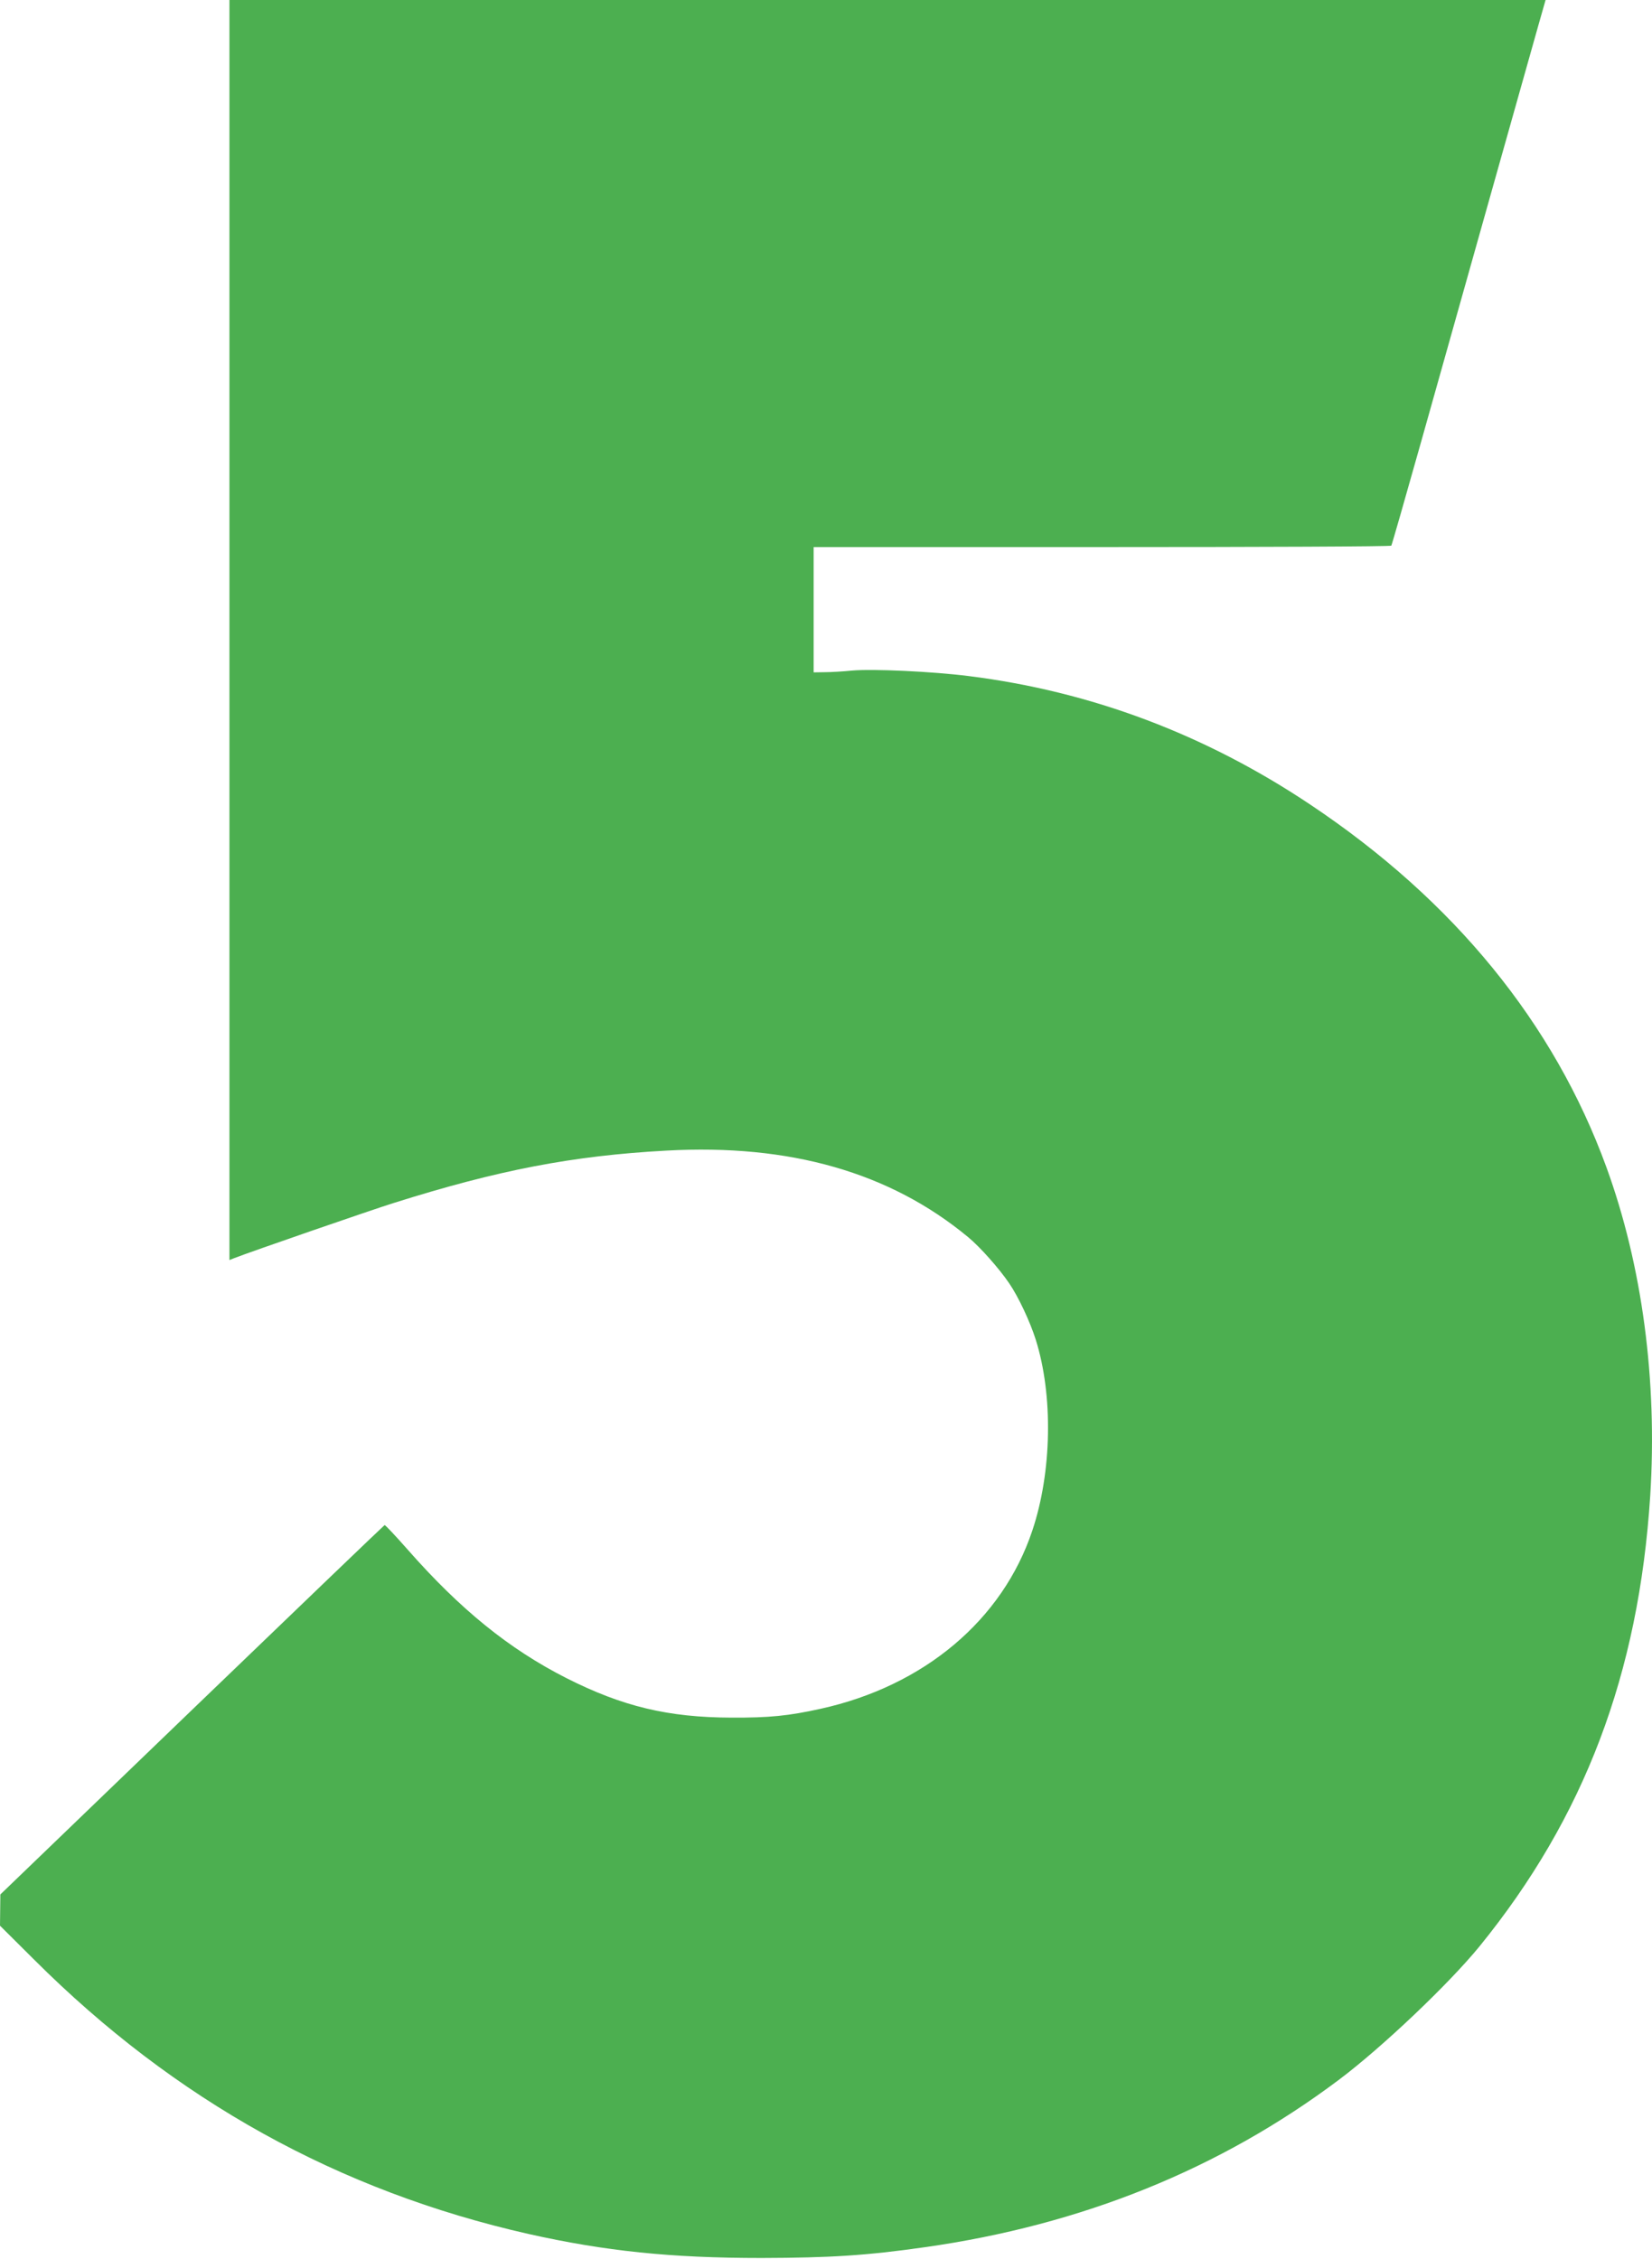 <?xml version="1.0" standalone="no"?>
<!DOCTYPE svg PUBLIC "-//W3C//DTD SVG 20010904//EN"
 "http://www.w3.org/TR/2001/REC-SVG-20010904/DTD/svg10.dtd">
<svg version="1.0" xmlns="http://www.w3.org/2000/svg"
 width="936pt" height="1280pt" viewBox="0 0 936 1280"
 preserveAspectRatio="xMidYMid meet">
<g transform="translate(0,1280) scale(0.1,-0.1)"
fill="#4caf50" stroke="none">
<path d="M1300 9230 l0 -3570 28 11 c86 34 780 274 902 312 593 187 1013 268
1545 297 700 39 1267 -123 1710 -490 68 -56 176 -178 233 -262 52 -76 118
-217 150 -318 100 -316 92 -752 -19 -1083 -169 -507 -614 -881 -1200 -1010
-181 -40 -290 -51 -504 -50 -359 1 -618 63 -936 224 -325 165 -601 389 -900
729 -68 77 -126 139 -130 138 -4 -2 -495 -473 -1092 -1048 l-1085 -1045 -1
-89 -1 -88 193 -192 c799 -798 1727 -1312 2802 -1555 433 -97 806 -136 1320
-136 388 1 595 14 924 61 890 126 1672 442 2346 948 245 184 622 542 797 756
595 732 903 1545 968 2555 41 652 -45 1302 -248 1860 -297 816 -863 1511
-1677 2055 -595 398 -1242 642 -1936 729 -205 26 -545 42 -664 31 -49 -5 -118
-9 -152 -9 l-63 -1 0 355 0 355 1634 0 c899 0 1637 3 1639 8 3 4 78 266 167
582 285 1014 613 2178 668 2373 l39 137 -3728 0 -3729 0 0 -3570z"/>
</g>
</svg>
